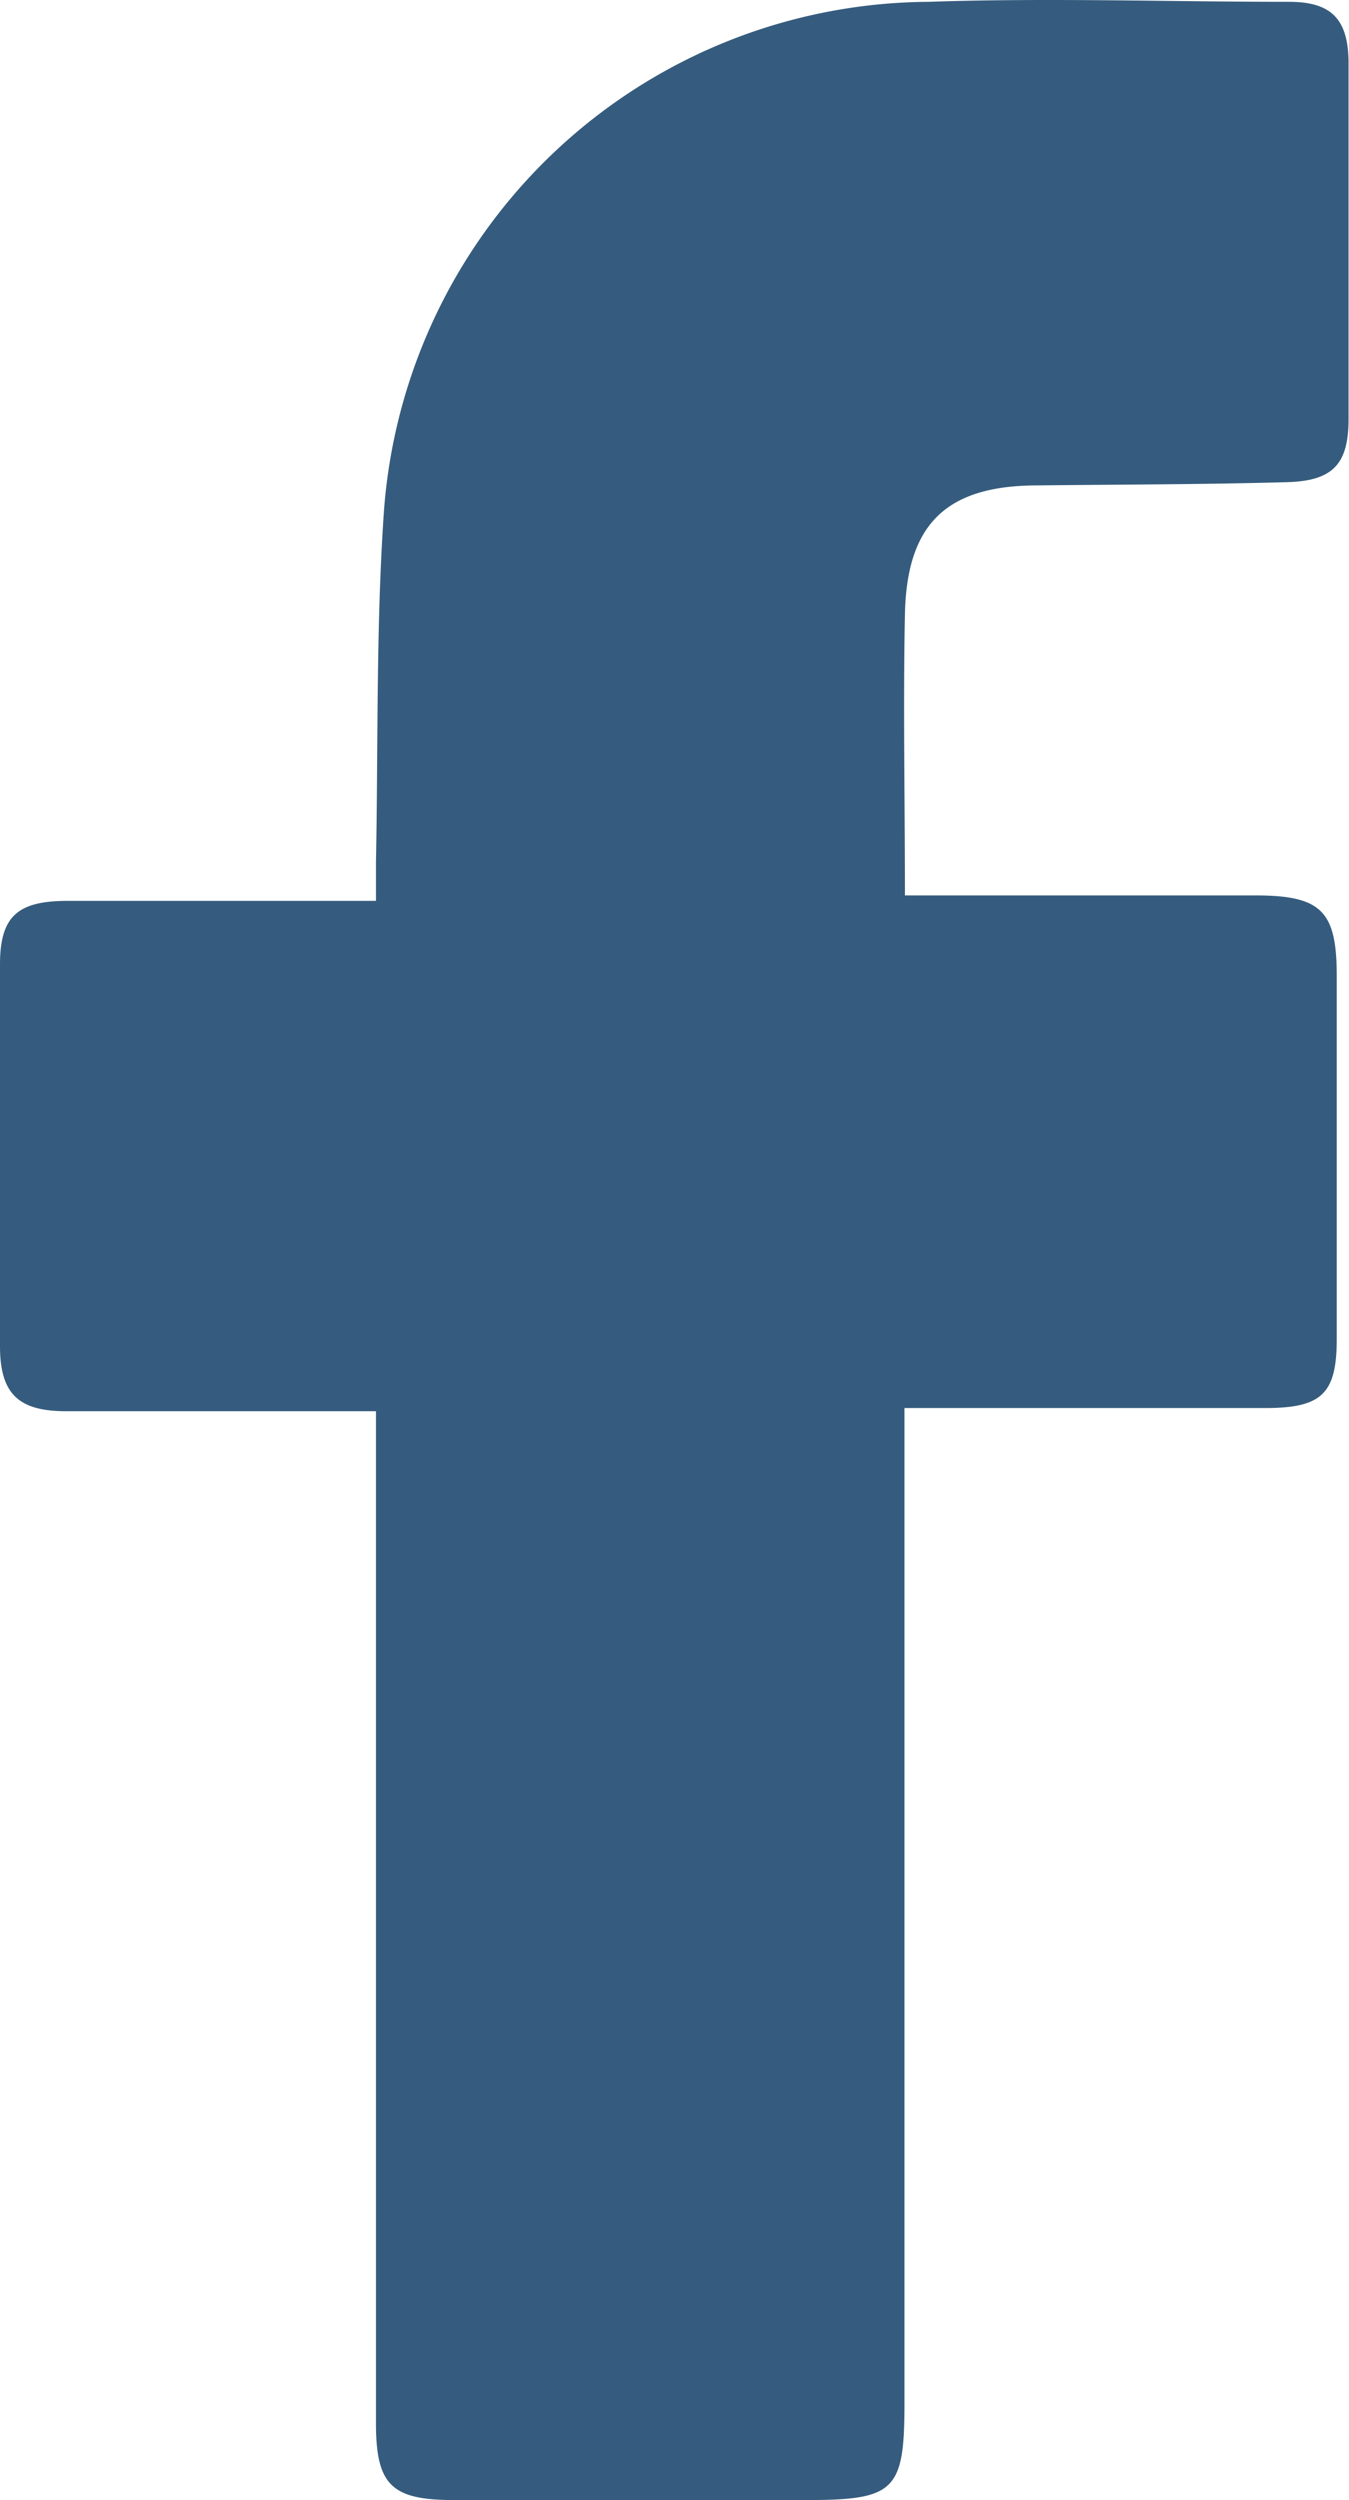 <svg xmlns="http://www.w3.org/2000/svg" viewBox="0 0 29.71 55.06"><defs><style>.cls-1{fill:#355c7e;}</style></defs><title>icon-facebook</title><g id="Warstwa_2" data-name="Warstwa 2"><g id="BG"><path class="cls-1" d="M8.29,31.08H4.55c-1,0-2.06,0-3.09,0S0,30.72,0,29.65q0-4.2,0-8.41c0-1.06.39-1.39,1.45-1.4,2,0,4,0,6,0h.83V19c.05-2.55,0-5.12.17-7.66a12.1,12.1,0,0,1,12-11.3c2.64-.09,5.29,0,7.94,0,.93,0,1.3.38,1.31,1.32q0,3.93,0,7.87c0,1-.35,1.37-1.39,1.39-1.81.05-3.63.05-5.45.07-2,0-2.89.83-2.93,2.84s0,4.07,0,6.19h7.71c1.46,0,1.8.34,1.8,1.77q0,4,0,8c0,1.19-.32,1.51-1.52,1.52-2.62,0-5.24,0-8,0V52.93c0,1.93-.21,2.13-2.17,2.13H10c-1.38,0-1.72-.33-1.72-1.7V31.08Z"/></g></g></svg>